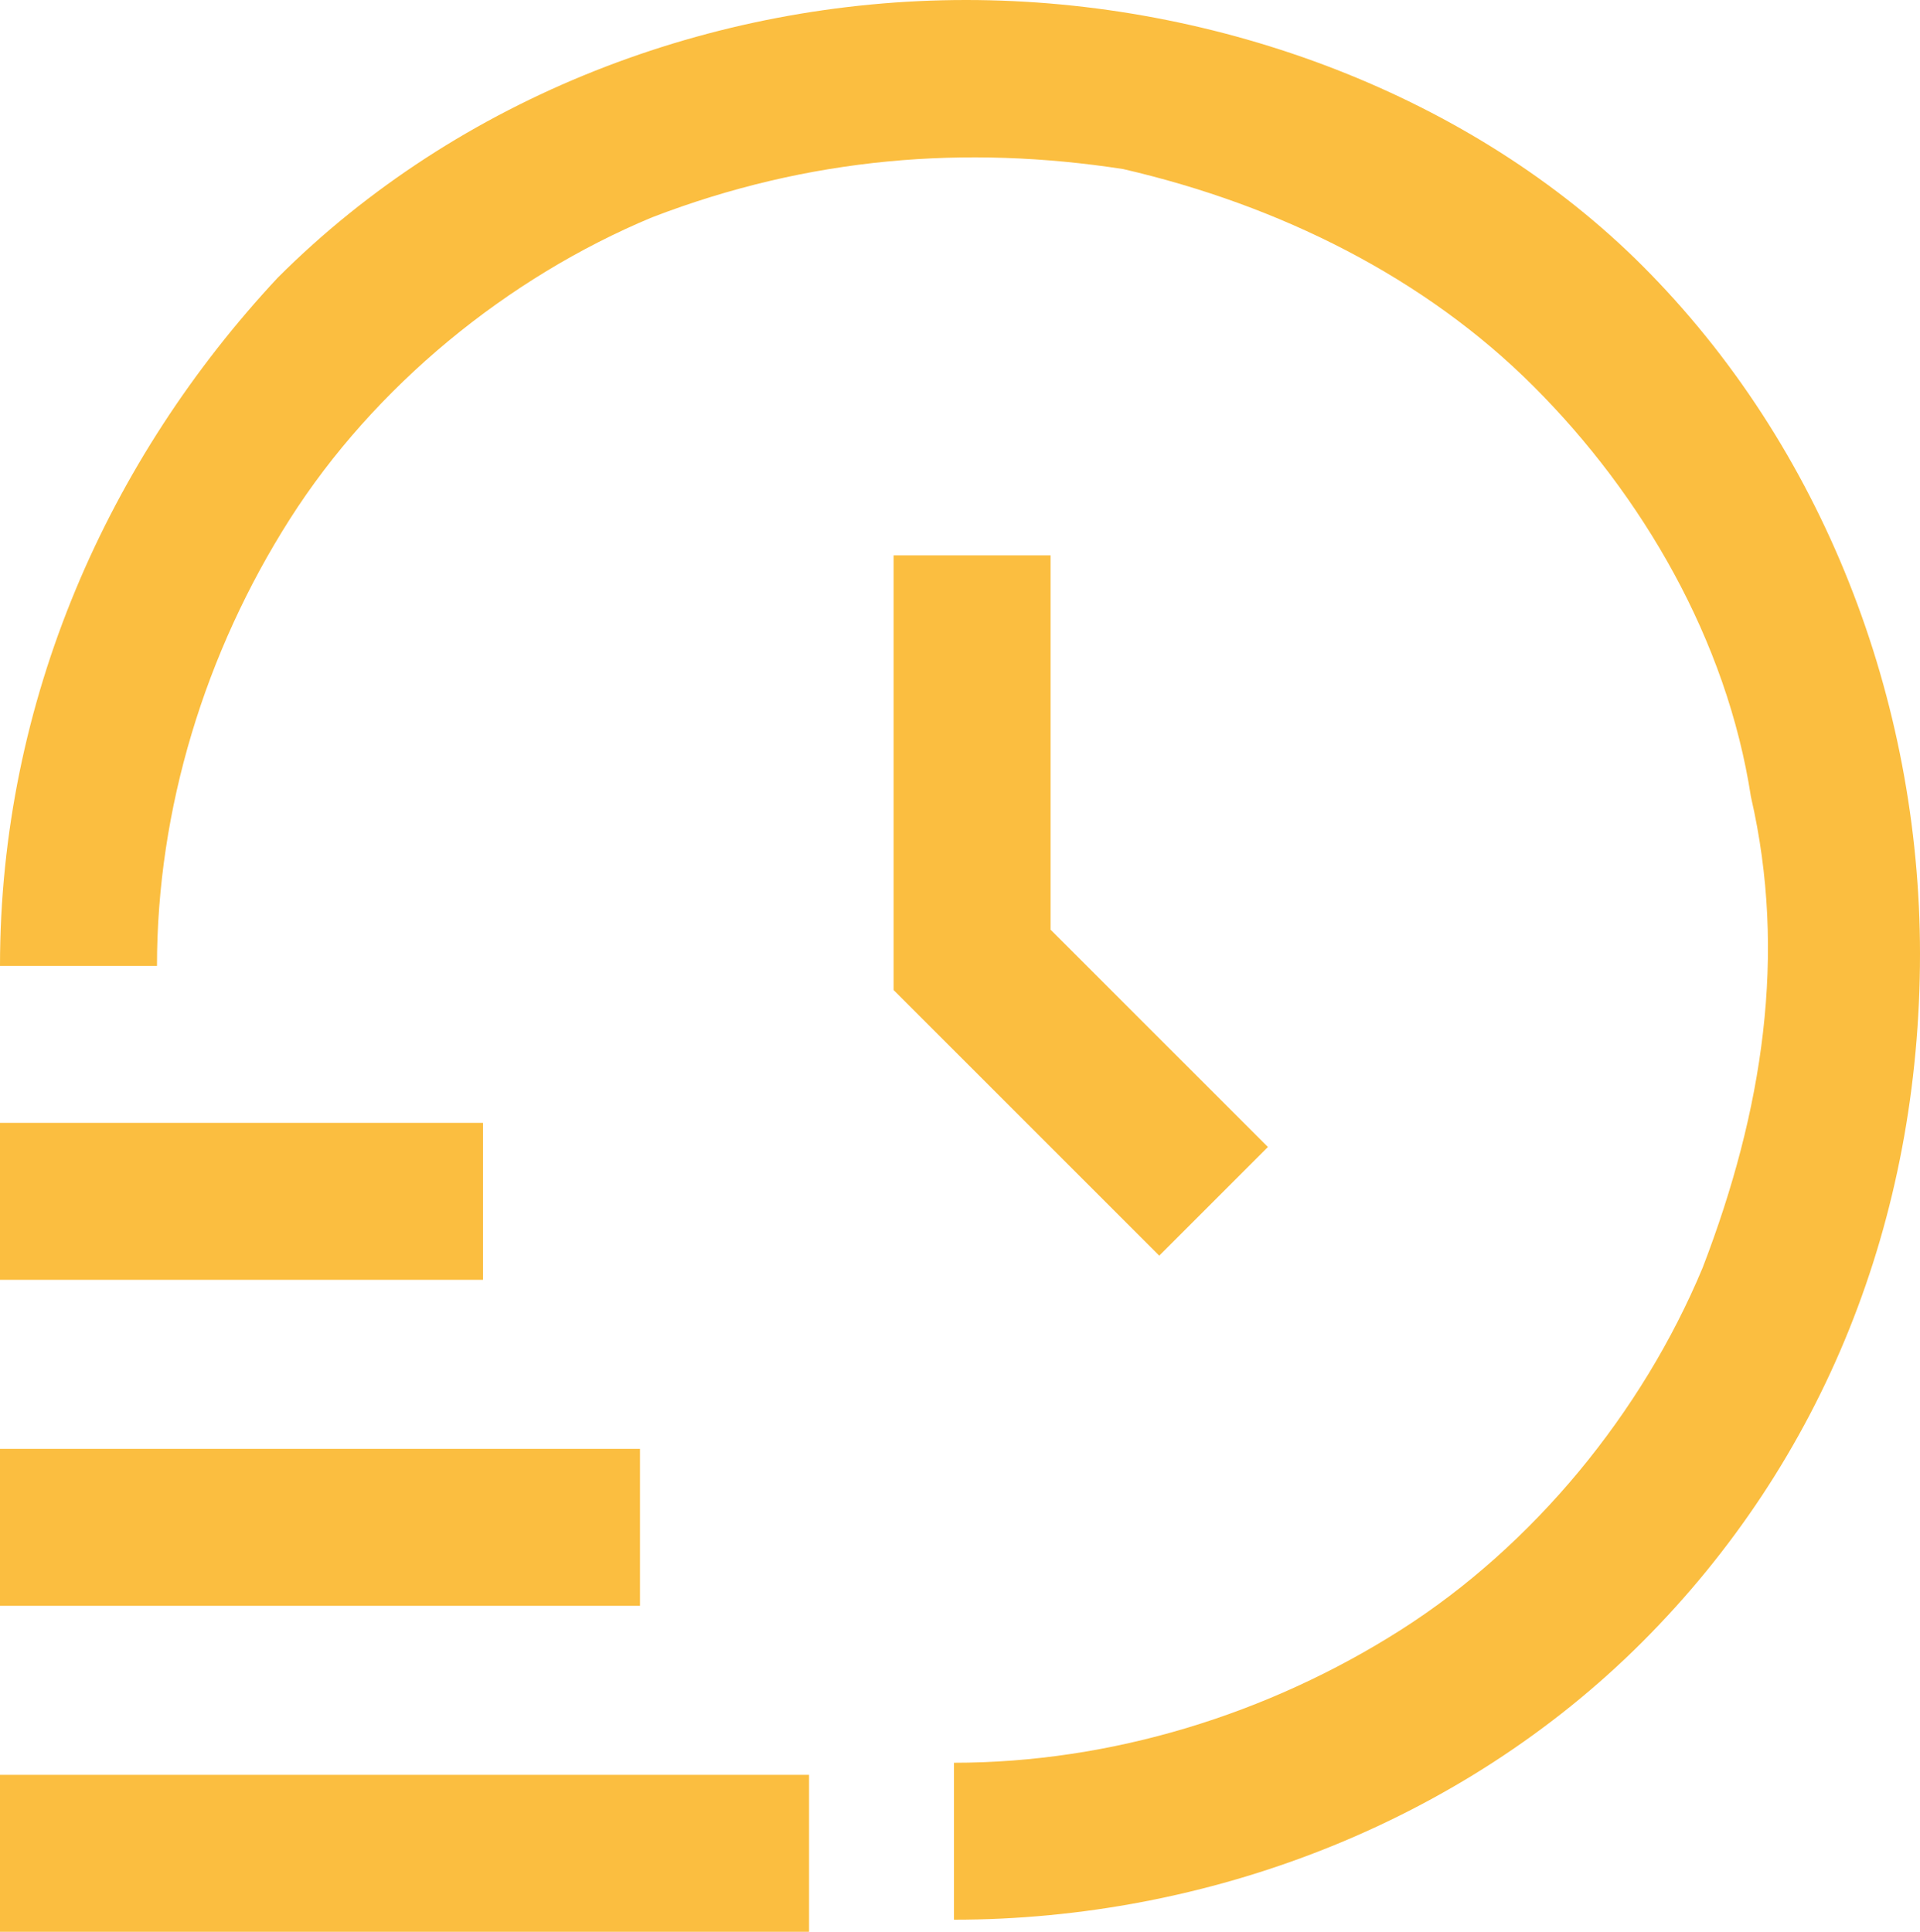 <?xml version="1.0" encoding="UTF-8" standalone="no"?>
<!-- Generator: $$$/GeneralStr/196=Adobe Illustrator 27.6.0, SVG Export Plug-In . SVG Version: 6.00 Build 0)  -->

<svg
   version="1.1"
   id="Calque_1"
   x="0px"
   y="0px"
   viewBox="0 0 15.9 16"
   xml:space="preserve"
   sodipodi:docname="0d2f8dac1c64cb4606515b3768496d7e.svg"
   width="15.9"
   height="16"
   xmlns:inkscape="http://www.inkscape.org/namespaces/inkscape"
   xmlns:sodipodi="http://sodipodi.sourceforge.net/DTD/sodipodi-0.dtd"
   xmlns:xlink="http://www.w3.org/1999/xlink"
   xmlns="http://www.w3.org/2000/svg"
   xmlns:svg="http://www.w3.org/2000/svg"><defs
   id="defs19" /><sodipodi:namedview
   id="namedview17"
   pagecolor="#ffffff"
   bordercolor="#666666"
   borderopacity="1.0"
   inkscape:pageshadow="2"
   inkscape:pageopacity="0.0"
   inkscape:pagecheckerboard="0" />
<style
   type="text/css"
   id="style2">
	.st0{clip-path:url(#SVGID_00000144317761972822612650000007949296690436186260_);}
	.st1{fill:#FBBE40;}
</style>
<g
   id="g14"
   transform="translate(-0.7,-0.9)">
	<defs
   id="defs5">
		<rect
   id="SVGID_1_"
   x="0.7"
   y="0.9"
   width="16"
   height="16" />
	</defs>
	<clipPath
   id="SVGID_00000124129274476577180910000007461408745293670331_">
		<use
   xlink:href="#SVGID_1_"
   style="overflow:visible"
   id="use7"
   x="0"
   y="0"
   width="100%"
   height="100%" />
	</clipPath>
	<g
   clip-path="url(#SVGID_00000124129274476577180910000007461408745293670331_)"
   id="g12">
		<path
   class="st1"
   d="M 7.4,16.9 H 0.7 v -1.3 h 6.7 z m -1.3,-4 H 0.7 v 1.3 H 6 V 12.9 Z M 4.7,10.2 h -4 v 1.3 h 4 z m 4,-9.3 C 6.6,0.9 4.5,1.7 3,3.2 1.6,4.7 0.7,6.7 0.7,8.9 H 2 C 2,7.6 2.4,6.3 3.1,5.2 3.8,4.1 4.9,3.2 6.1,2.7 7.4,2.2 8.7,2.1 10,2.3 c 1.3,0.3 2.5,0.9 3.4,1.8 0.9,0.9 1.6,2.1 1.8,3.4 0.3,1.3 0.1,2.6 -0.4,3.9 -0.5,1.2 -1.4,2.3 -2.5,3 -1.1,0.7 -2.4,1.1 -3.7,1.1 v 1.3 c 2.1,0 4.2,-0.8 5.7,-2.3 C 15.8,13 16.6,11 16.6,8.8 16.6,6.7 15.8,4.6 14.3,3.1 12.9,1.7 10.8,0.9 8.7,0.9 Z M 8.1,5.5 v 3.6 l 2.2,2.2 0.9,-0.9 L 9.4,8.6 V 5.5 Z"
   id="path10" />
	</g>
</g>
</svg>
